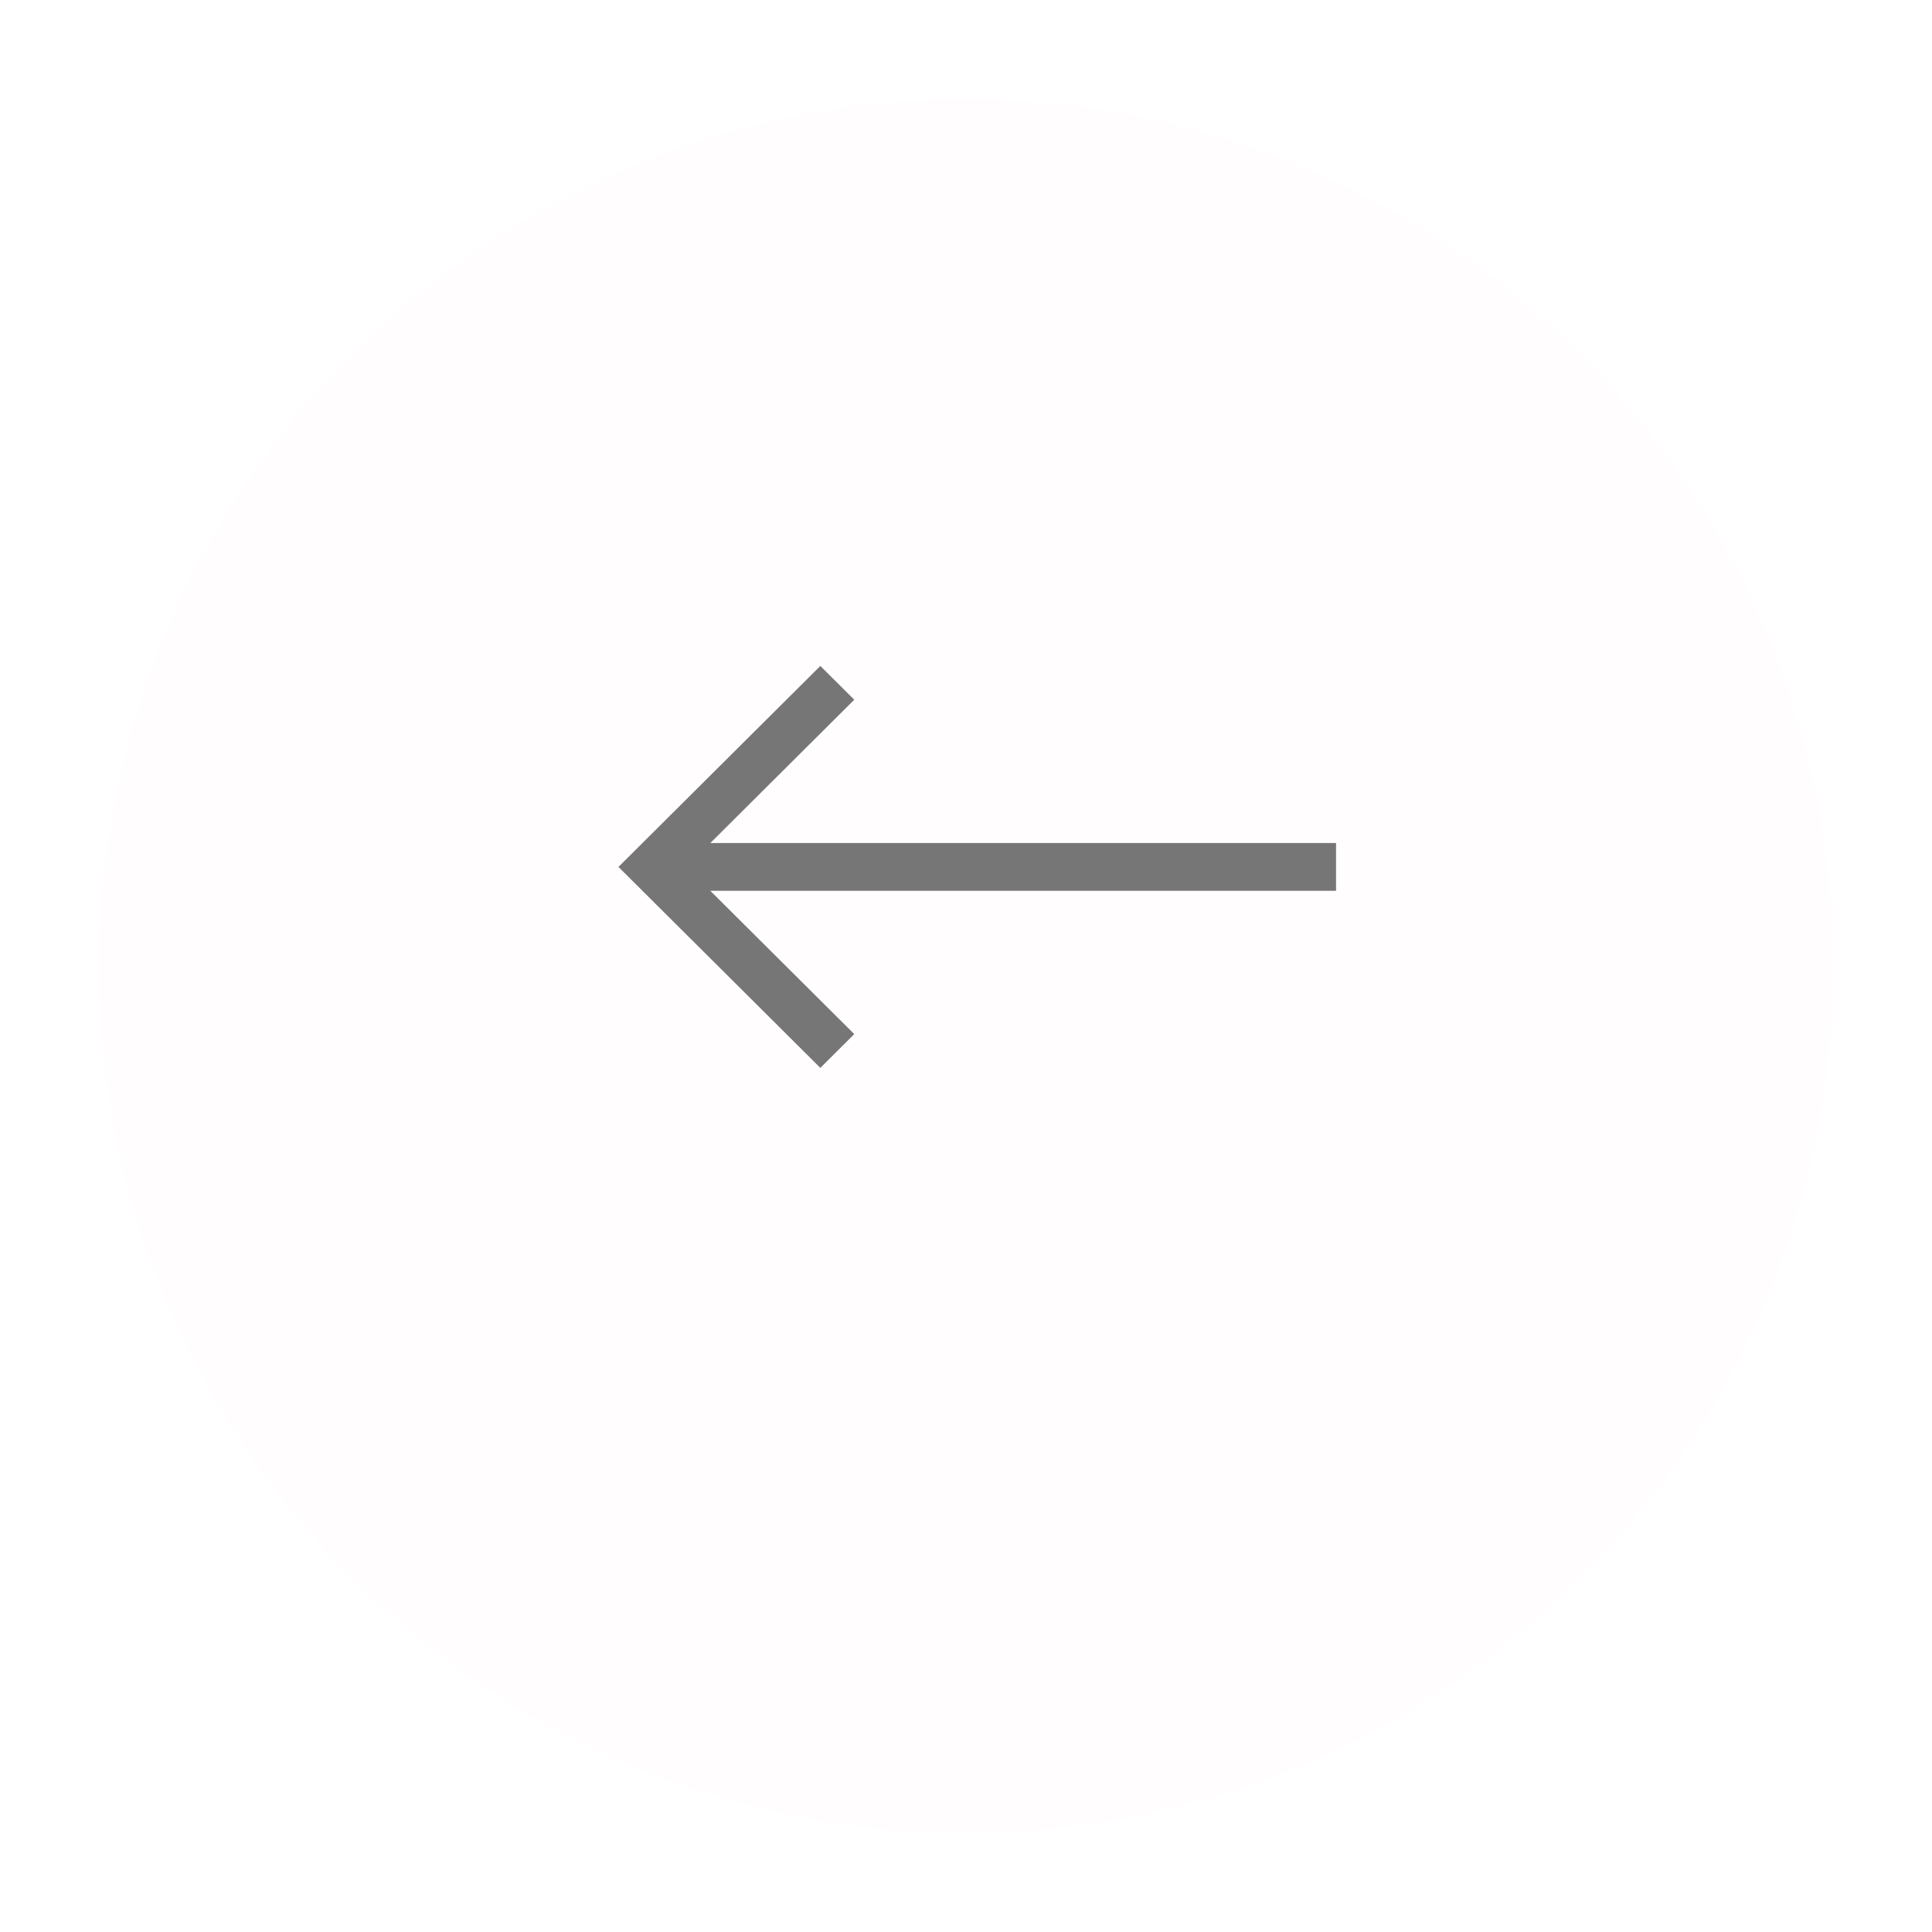 <svg width="78" height="78" viewBox="0 0 78 78" fill="none" xmlns="http://www.w3.org/2000/svg">
<g filter="url(#filter0_d_105_350)">
<circle cx="39" cy="35" r="35" fill="#FFFDFD"/>
</g>
<g clip-path="url(#clip0_105_350)">
<path d="M34.489 41.75L28.677 35.964L53.94 35.964L53.94 34.036L28.677 34.036L34.489 28.25L33.119 26.886L24.969 35L33.119 43.113L34.489 41.749L34.489 41.75Z" fill="#767676"/>
</g>
<defs>
<filter id="filter0_d_105_350" x="0" y="0" width="78" height="78" filterUnits="userSpaceOnUse" color-interpolation-filters="sRGB">
<feFlood flood-opacity="0" result="BackgroundImageFix"/>
<feColorMatrix in="SourceAlpha" type="matrix" values="0 0 0 0 0 0 0 0 0 0 0 0 0 0 0 0 0 0 127 0" result="hardAlpha"/>
<feOffset dy="4"/>
<feGaussianBlur stdDeviation="2"/>
<feComposite in2="hardAlpha" operator="out"/>
<feColorMatrix type="matrix" values="0 0 0 0 0 0 0 0 0 0 0 0 0 0 0 0 0 0 0.25 0"/>
<feBlend mode="normal" in2="BackgroundImageFix" result="effect1_dropShadow_105_350"/>
<feBlend mode="normal" in="SourceGraphic" in2="effect1_dropShadow_105_350" result="shape"/>
</filter>
<clipPath id="clip0_105_350">
<rect width="18" height="31" fill="white" transform="translate(55 26) rotate(90)"/>
</clipPath>
</defs>
</svg>
